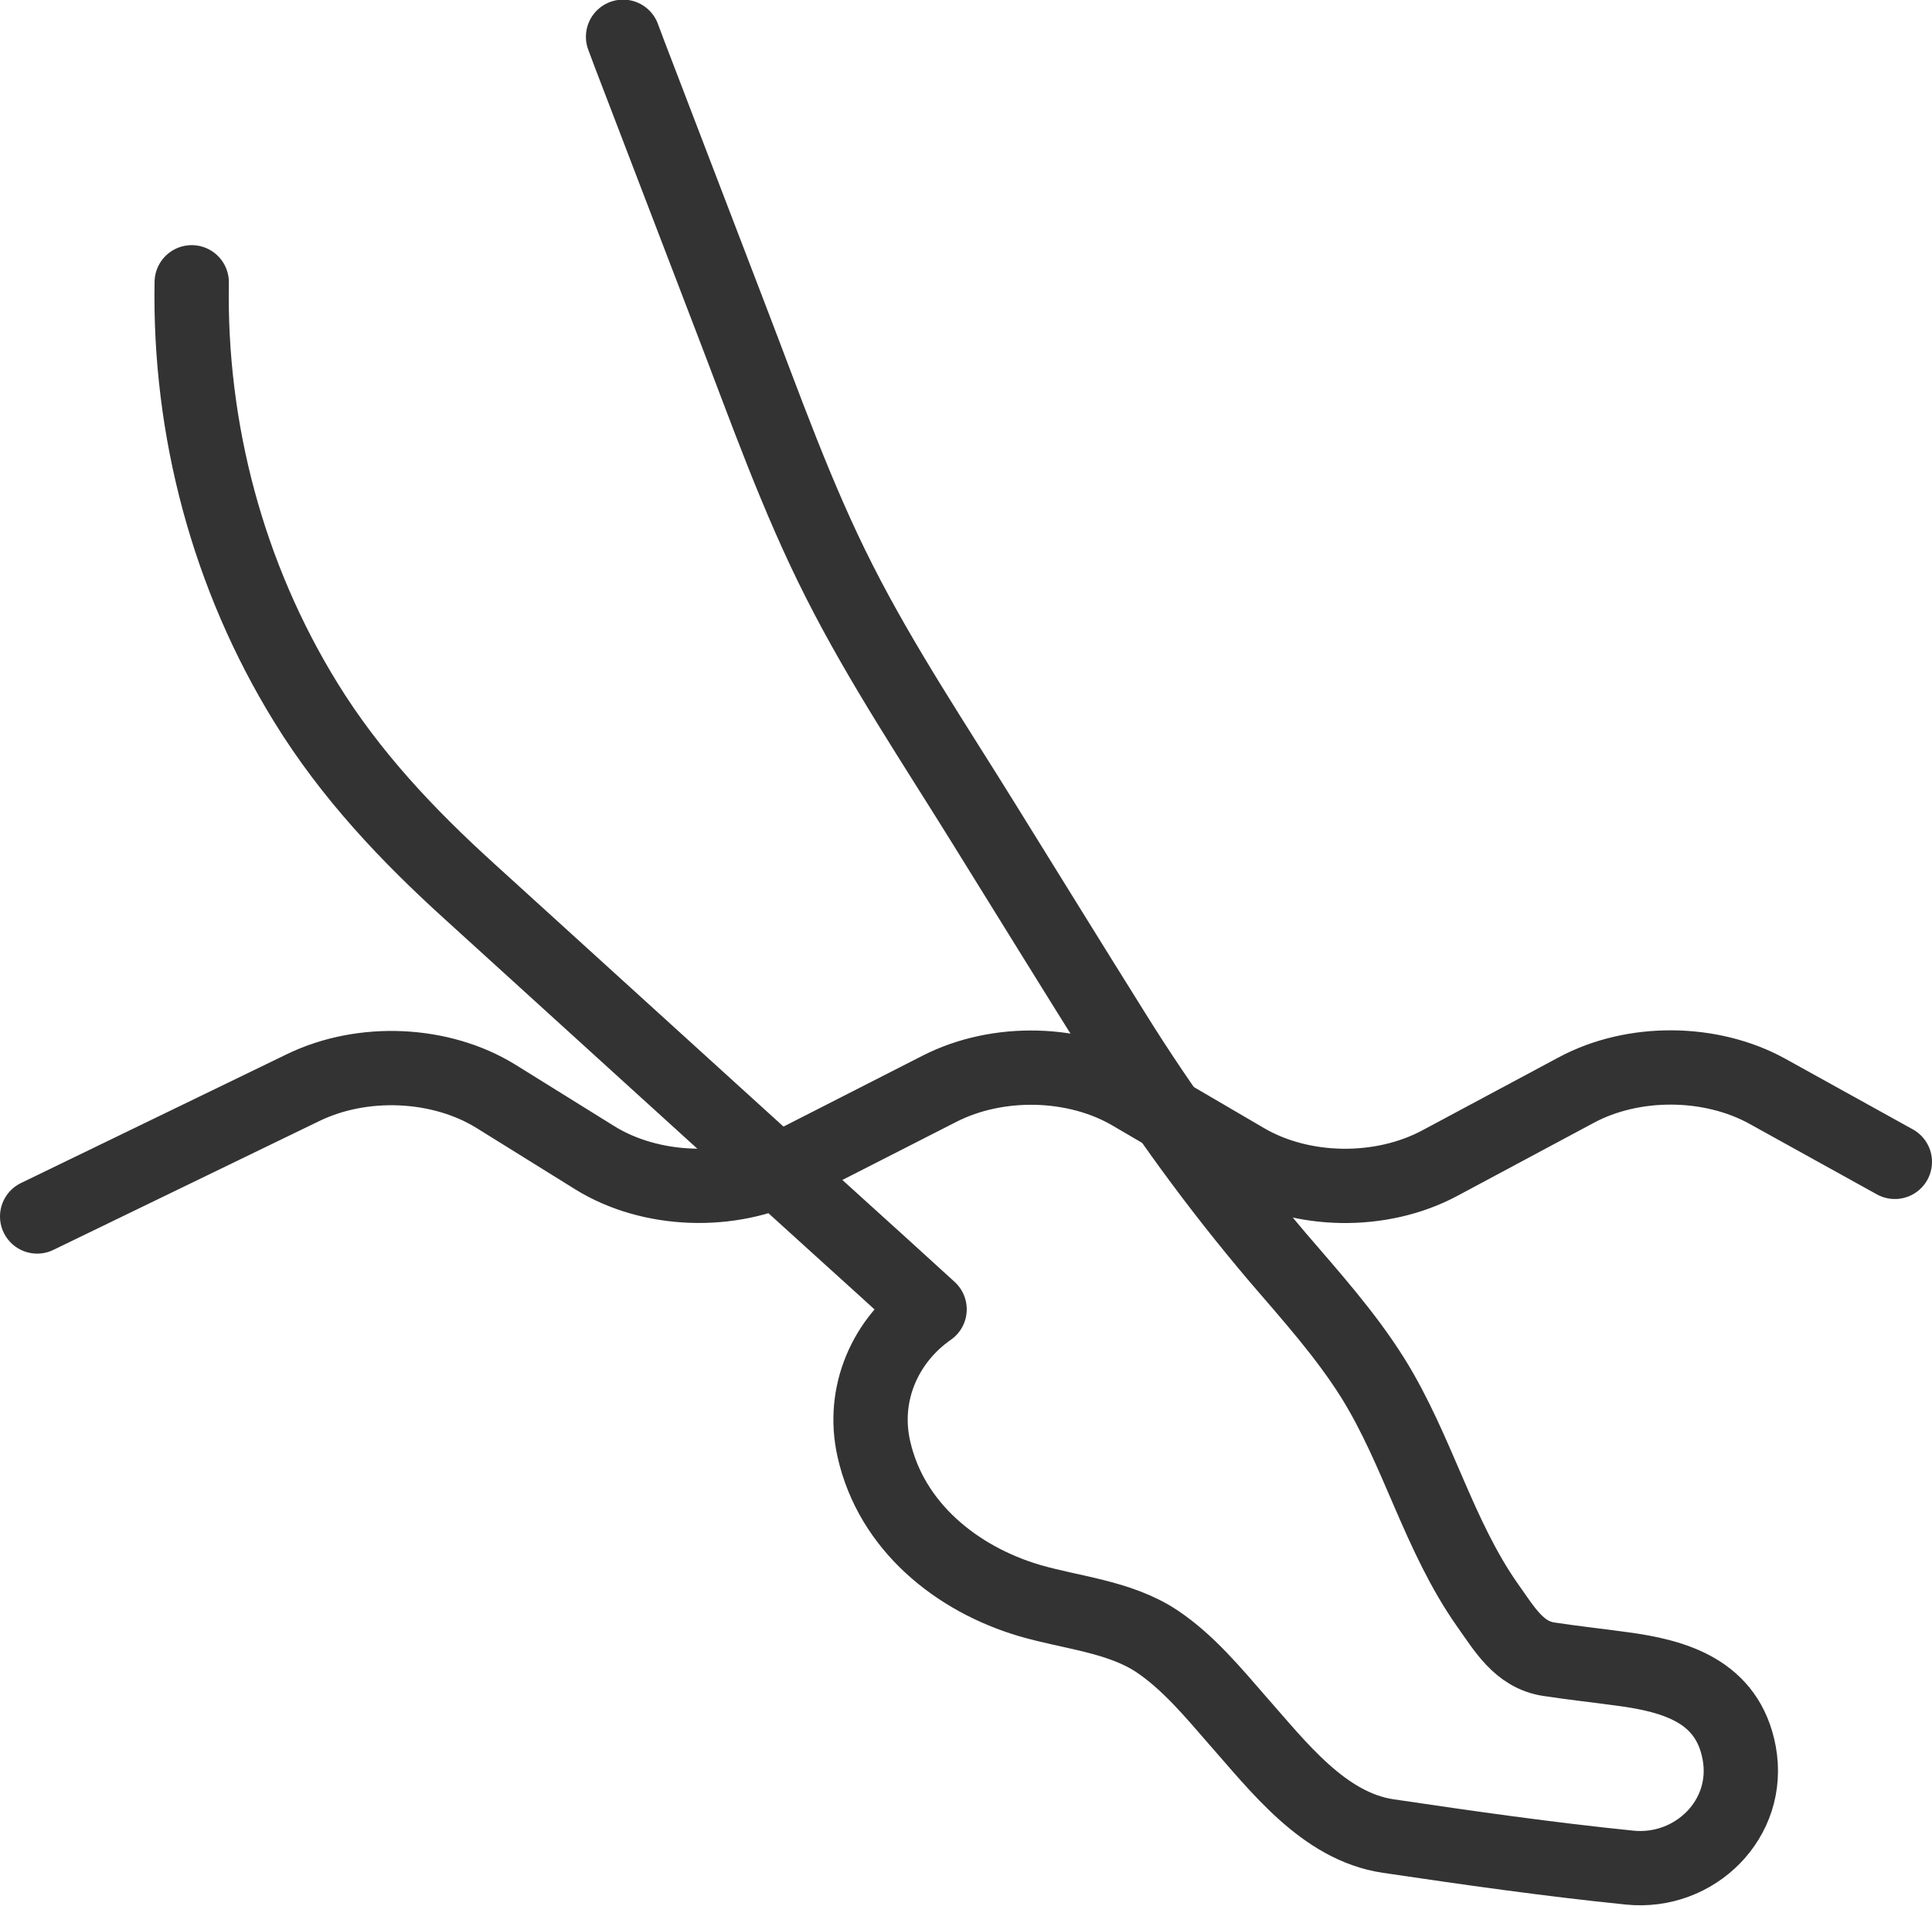 <?xml version="1.0" encoding="UTF-8"?><svg id="Layer_1" xmlns="http://www.w3.org/2000/svg" viewBox="0 0 52 51.31"><defs><style>.cls-1{fill:none;stroke:#333;stroke-linecap:round;stroke-linejoin:round;stroke-width:2px;}</style></defs><path class="cls-1" d="M5.16,7.6c-.07,3.97.98,7.92,3.07,11.31,1.2,1.95,2.74,3.58,4.43,5.11,3.28,2.98,6.56,5.97,9.85,8.95.84.76,1.68,1.52,2.51,2.28-1.18.82-1.84,2.26-1.5,3.76.47,2.09,2.23,3.5,4.19,4.08,1.13.33,2.42.43,3.42,1.09.84.56,1.52,1.38,2.18,2.14,1.09,1.23,2.31,2.85,4.05,3.11,2.16.32,4.33.63,6.5.85,1.75.18,3.28-1.31,2.95-3.09-.31-1.66-1.72-2.07-3.16-2.26-.65-.09-1.31-.16-1.96-.26-.81-.12-1.2-.82-1.65-1.45-1.33-1.89-1.87-4.16-3.09-6.12-.74-1.18-1.67-2.21-2.57-3.26-1.61-1.9-3.08-3.91-4.4-6.03-1.17-1.87-2.33-3.75-3.49-5.62-1.33-2.15-2.75-4.27-3.89-6.52-1.16-2.28-2.01-4.71-2.93-7.1-.91-2.37-1.81-4.73-2.72-7.1-.06-.16-.12-.32-.18-.48"/><path class="cls-1" d="M1,32.75l7.16-3.47c1.61-.78,3.7-.68,5.18.23l2.67,1.66c1.5.93,3.65,1.01,5.26.19l4.02-2.05c1.57-.8,3.66-.75,5.16.13l3.06,1.79c1.53.9,3.67.93,5.25.08l3.66-1.96c1.54-.83,3.63-.81,5.15.03l3.43,1.9"/></svg>